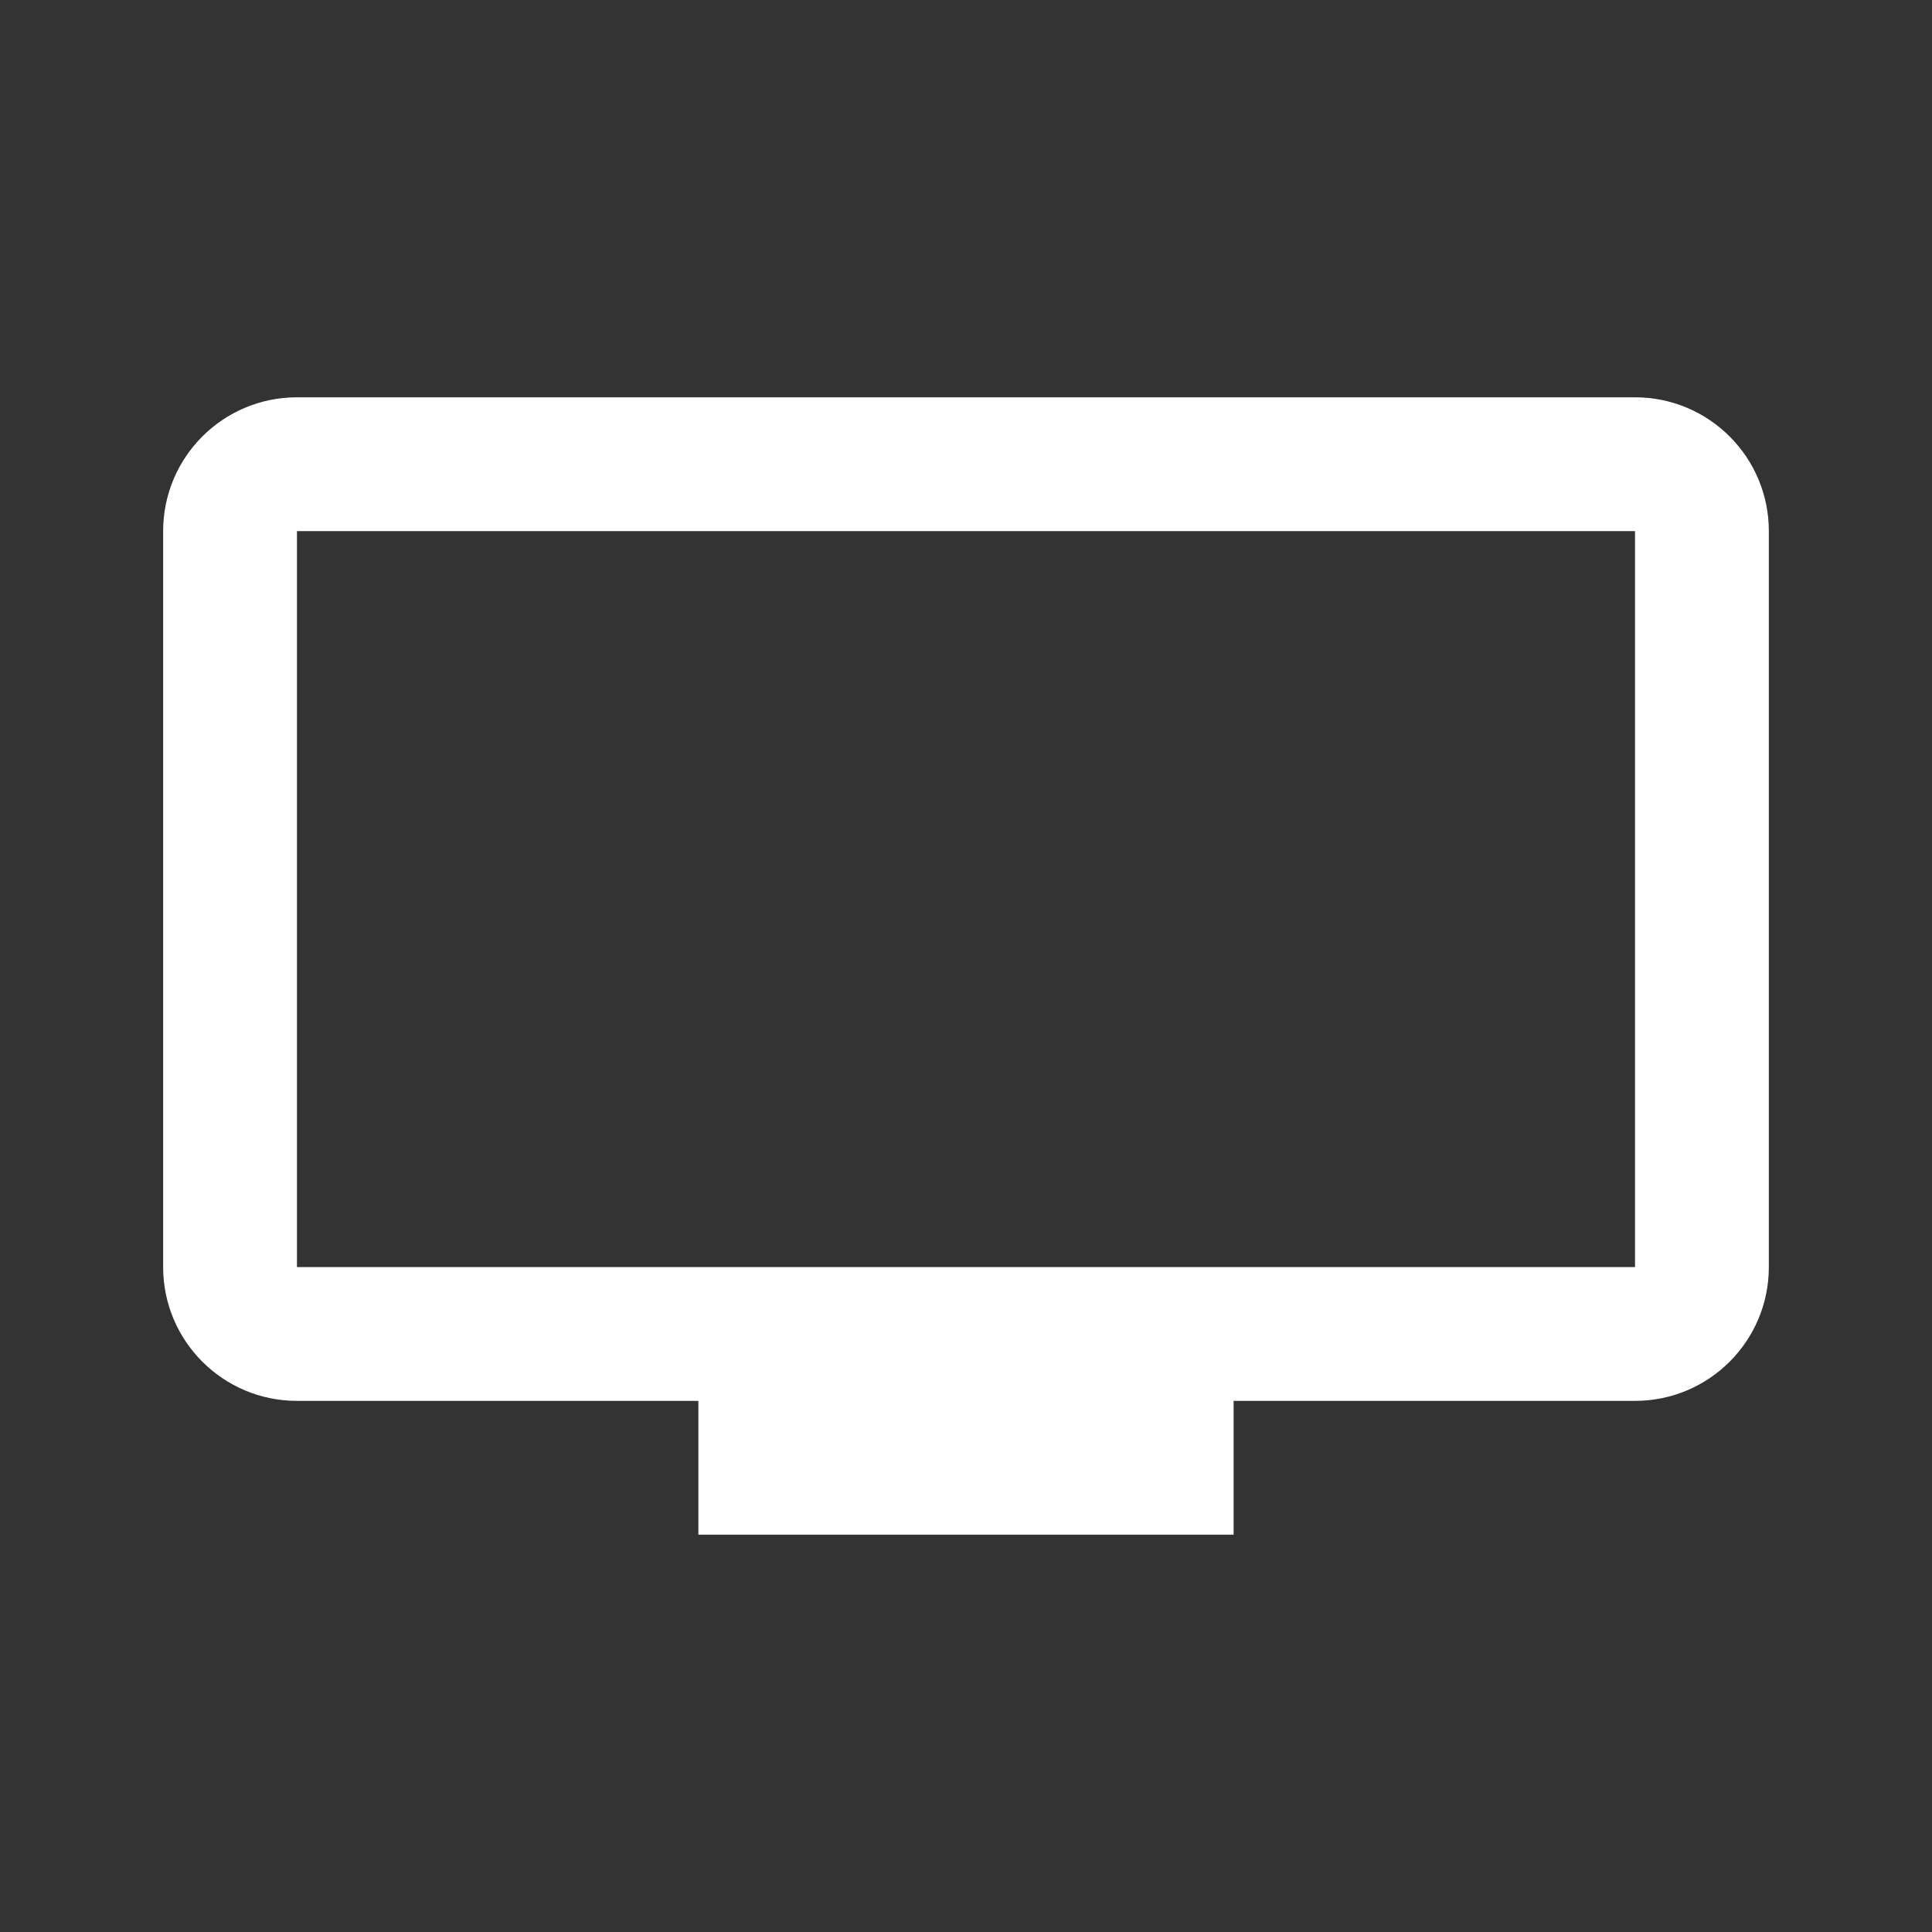 <svg xmlns="http://www.w3.org/2000/svg" xmlns:xlink="http://www.w3.org/1999/xlink" width="1024" viewBox="0 0 768 768" height="1024" preserveAspectRatio="xMidYMid meet"><rect x="0" y="0" width="768" height="768" fill="#333333" stroke="none"/><defs><clipPath id="989835d177"><path d="M 64.473 157.934 L 703.473 157.934 L 703.473 610.184 L 64.473 610.184 Z M 64.473 157.934 " clip-rule="nonzero"></path></clipPath></defs><g clip-path="url(#989835d177)"><path fill="#ffffff" d="M 118.043 157.934 C 88.656 157.934 64.852 181.738 64.852 211.125 L 64.852 503.676 C 64.852 533.062 88.656 556.867 118.043 556.867 L 277.617 556.867 L 277.617 610.055 L 490.379 610.055 L 490.379 556.867 L 649.949 556.867 C 679.34 556.867 703.141 533.062 703.141 503.676 L 703.141 211.125 C 703.141 181.738 679.34 157.934 649.949 157.934 Z M 118.043 211.125 L 649.949 211.125 L 649.949 503.676 L 118.043 503.676 Z M 118.043 211.125 " fill-opacity="1" fill-rule="nonzero"></path></g></svg>